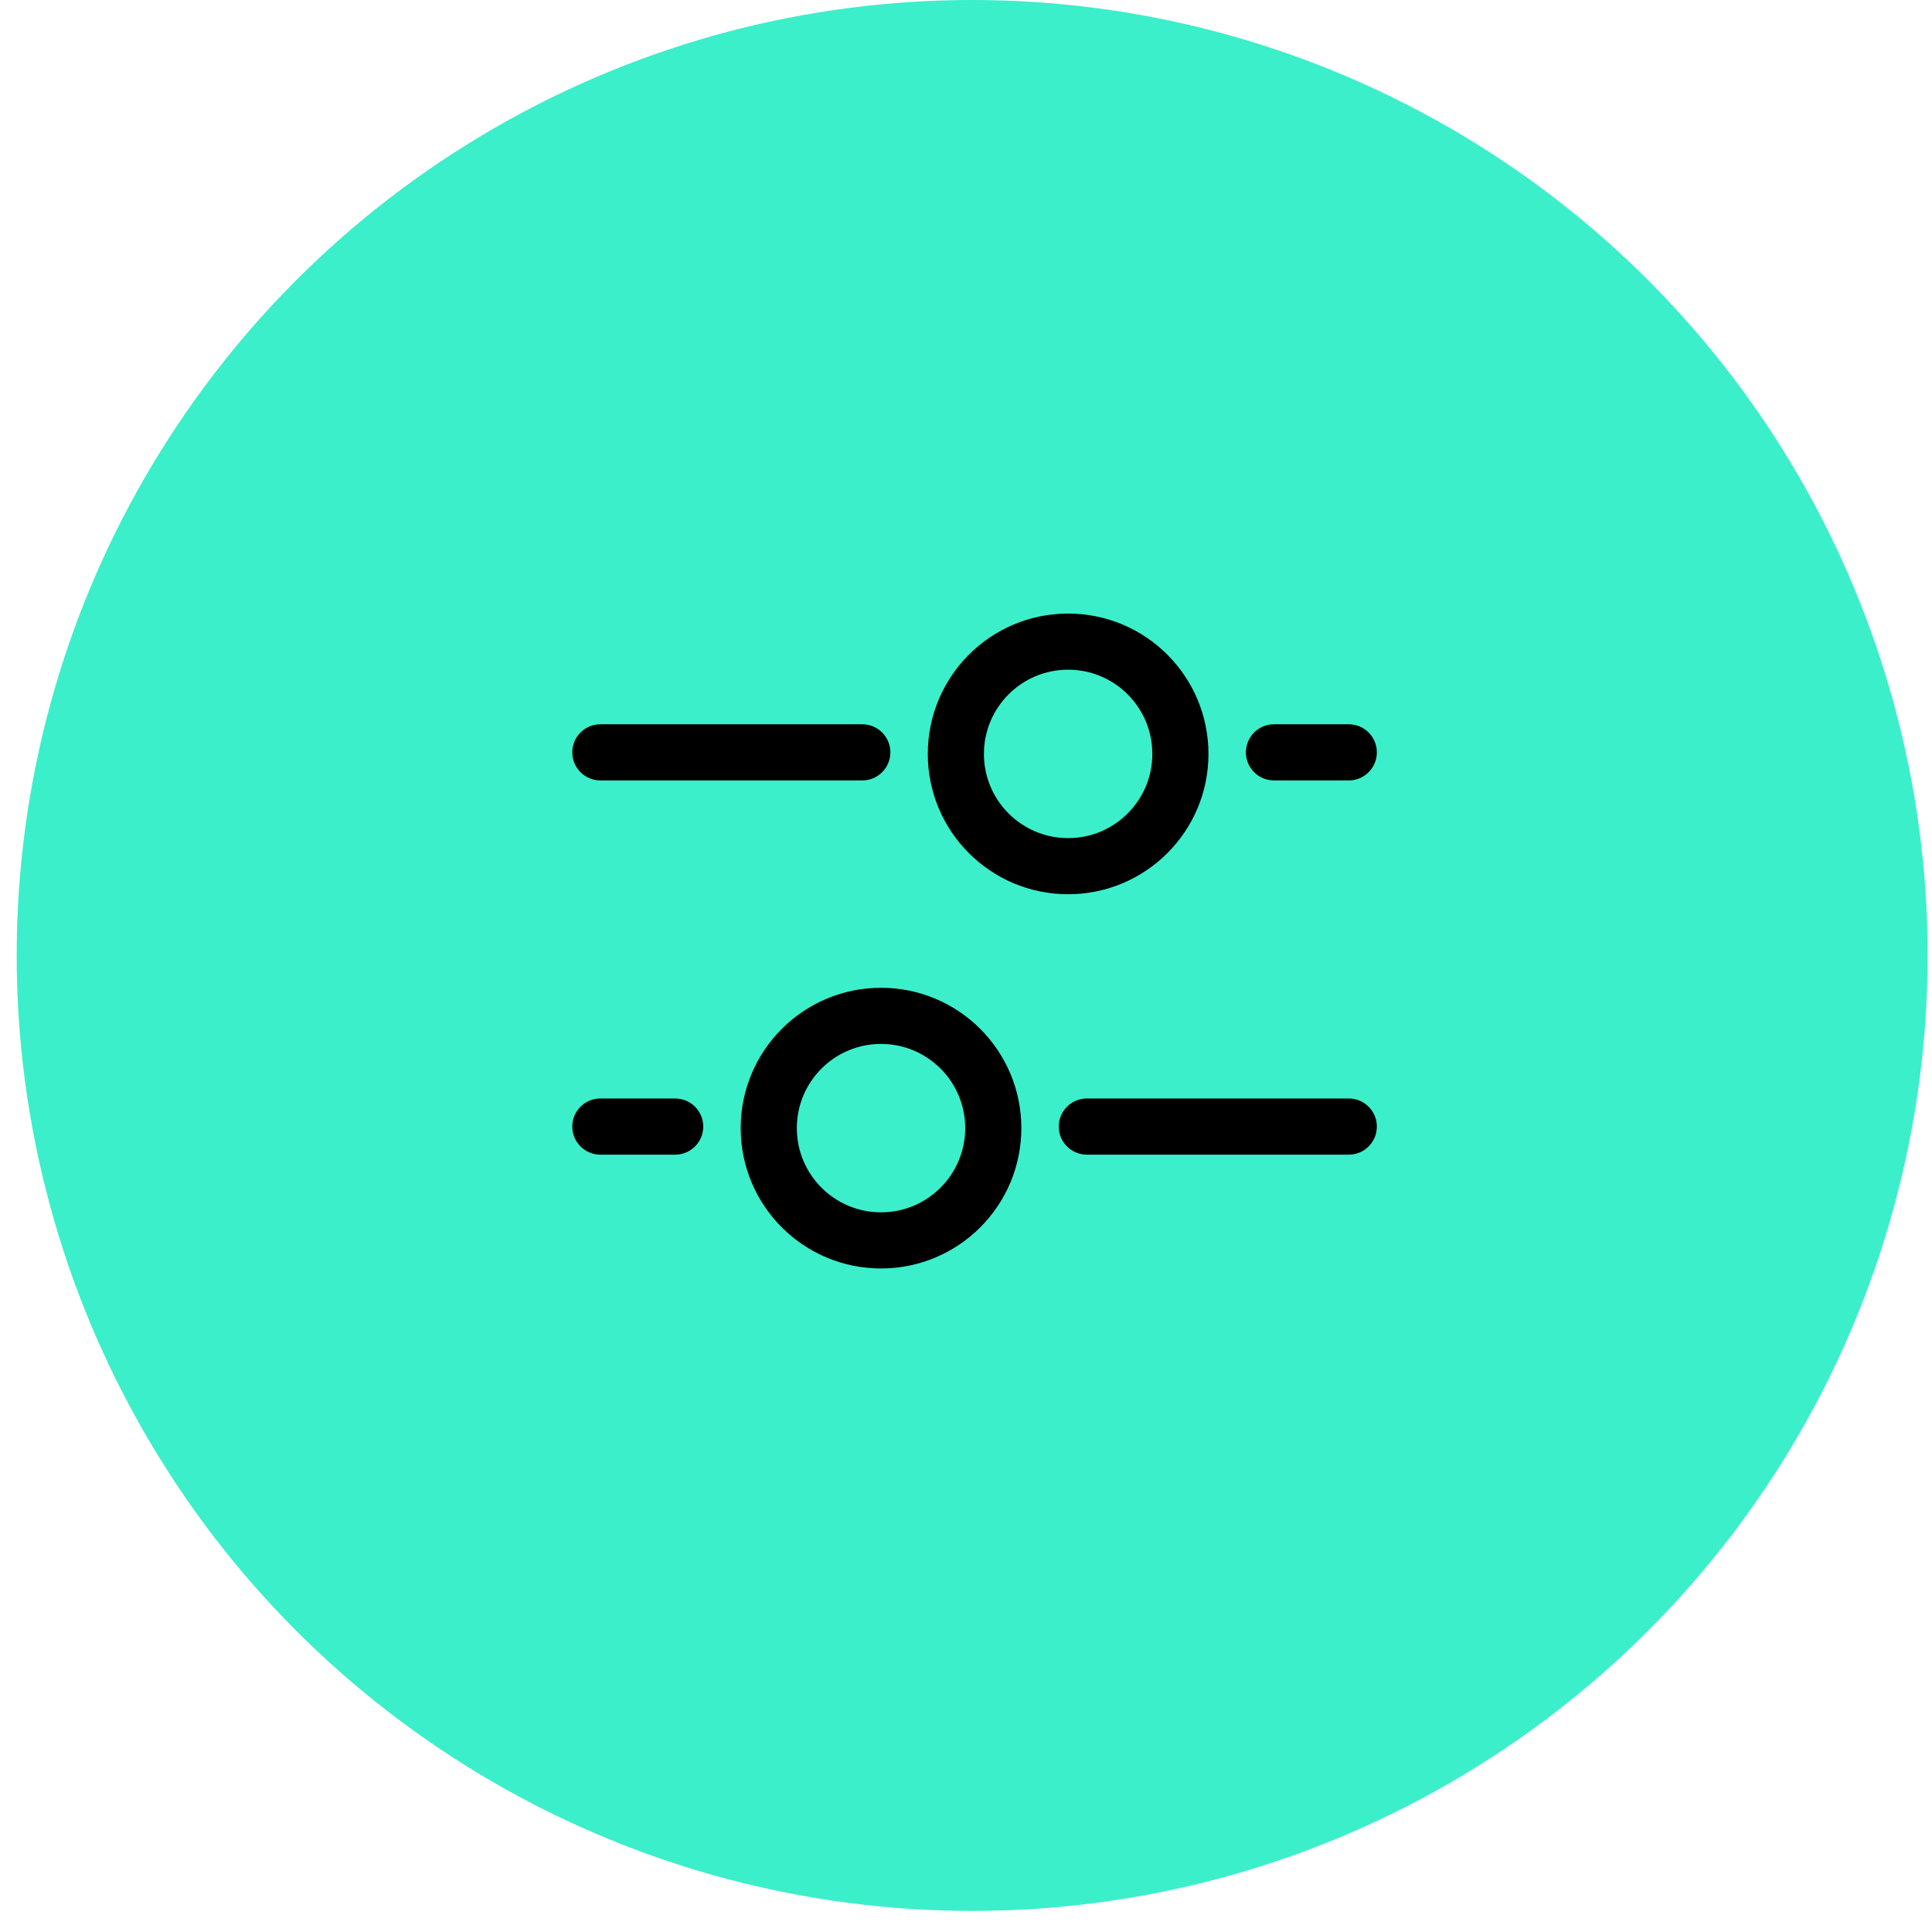 <svg width="76" height="76" viewBox="0 0 76 76" fill="none" xmlns="http://www.w3.org/2000/svg">
<circle cx="38.242" cy="37.585" r="37.585" fill="#3BEFCB"/>
<path fill-rule="evenodd" clip-rule="evenodd" d="M47.538 29.657C47.538 32.705 45.066 35.177 42.017 35.177C38.968 35.177 36.497 32.705 36.497 29.657C36.497 26.608 38.968 24.136 42.017 24.136C45.066 24.136 47.538 26.608 47.538 29.657ZM42.017 32.969C43.847 32.969 45.33 31.486 45.33 29.657C45.33 27.827 43.847 26.344 42.017 26.344C40.188 26.344 38.705 27.827 38.705 29.657C38.705 31.486 40.188 32.969 42.017 32.969Z" fill="black"/>
<path fill-rule="evenodd" clip-rule="evenodd" d="M29.137 44.377C29.137 47.426 31.608 49.898 34.657 49.898C37.706 49.898 40.177 47.426 40.177 44.377C40.177 41.329 37.706 38.857 34.657 38.857C31.608 38.857 29.137 41.329 29.137 44.377ZM34.657 47.69C32.828 47.69 31.345 46.207 31.345 44.377C31.345 42.548 32.828 41.065 34.657 41.065C36.486 41.065 37.969 42.548 37.969 44.377C37.969 46.207 36.486 47.69 34.657 47.69Z" fill="black"/>
<path d="M41.649 44.316C41.649 43.707 42.144 43.212 42.753 43.212H53.058C53.668 43.212 54.162 43.707 54.162 44.316C54.162 44.926 53.668 45.421 53.058 45.421H42.753C42.144 45.421 41.649 44.926 41.649 44.316Z" fill="black"/>
<path d="M33.921 28.491C34.531 28.491 35.025 28.986 35.025 29.596C35.025 30.205 34.531 30.7 33.921 30.7L23.616 30.7C23.006 30.7 22.512 30.205 22.512 29.596C22.512 28.986 23.006 28.491 23.616 28.491L33.921 28.491Z" fill="black"/>
<path d="M22.512 44.316C22.512 43.707 23.006 43.212 23.616 43.212H26.56C27.17 43.212 27.664 43.707 27.664 44.316C27.664 44.926 27.17 45.421 26.56 45.421H23.616C23.006 45.421 22.512 44.926 22.512 44.316Z" fill="black"/>
<path d="M53.058 28.491C53.668 28.491 54.162 28.986 54.162 29.596C54.162 30.205 53.668 30.7 53.058 30.7H50.114C49.504 30.7 49.01 30.205 49.01 29.596C49.01 28.986 49.504 28.491 50.114 28.491H53.058Z" fill="black"/>
</svg>

